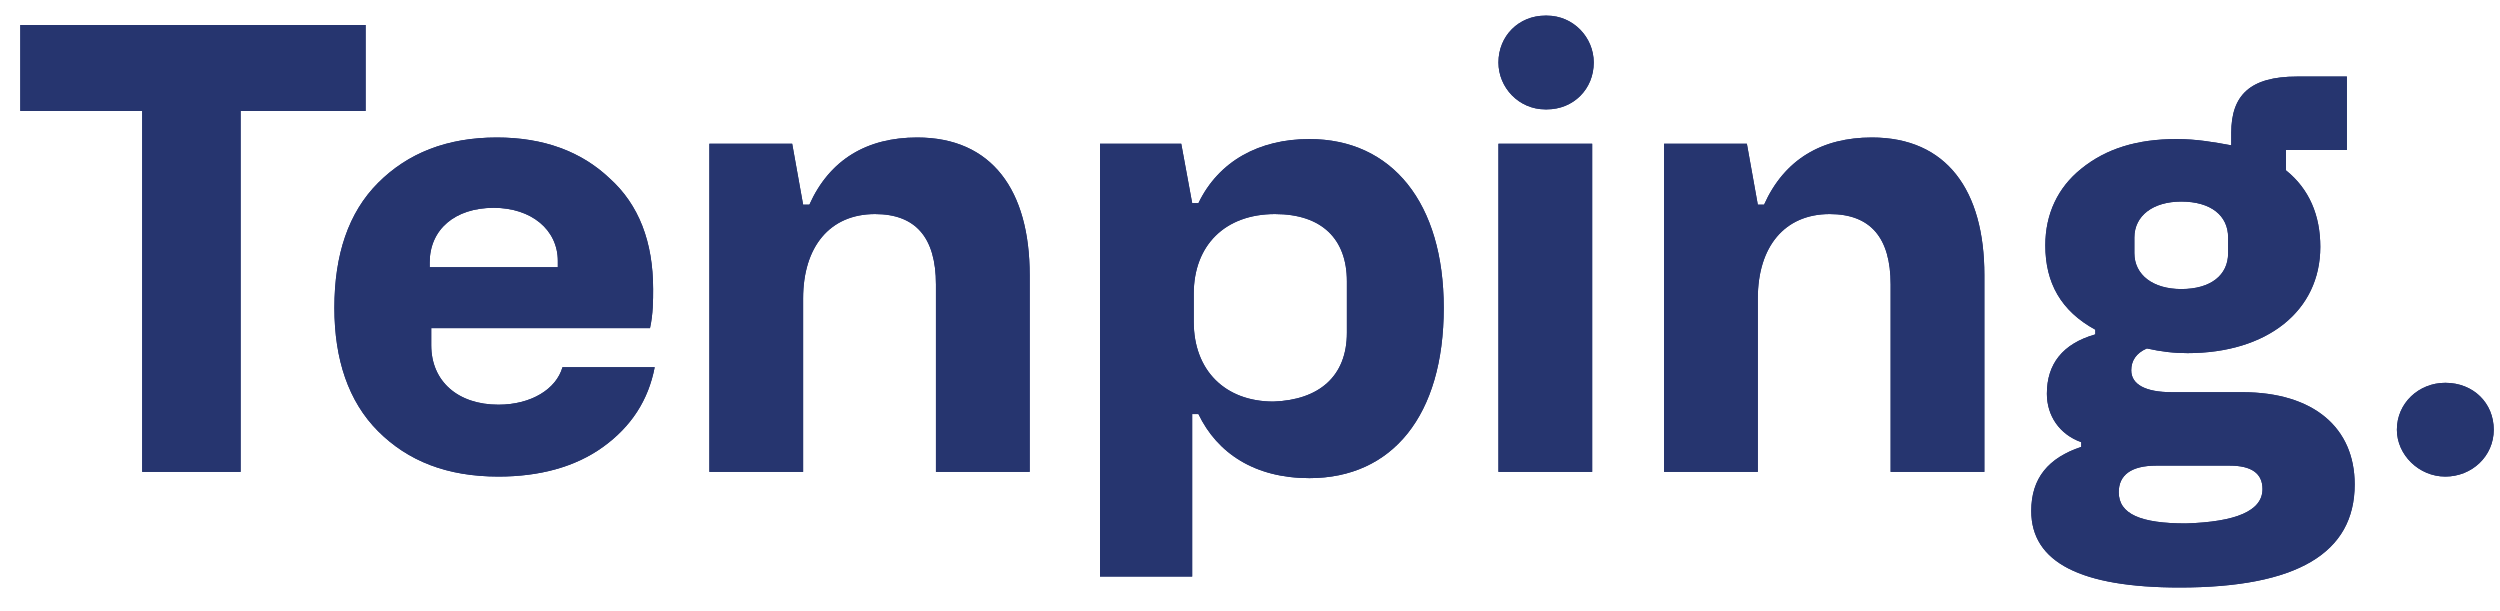 <?xml version="1.0" encoding="utf-8"?>
<!-- Generator: Adobe Illustrator 22.1.0, SVG Export Plug-In . SVG Version: 6.00 Build 0)  -->
<svg version="1.1" id="Layer_1" xmlns="http://www.w3.org/2000/svg" xmlns:xlink="http://www.w3.org/1999/xlink" x="0px" y="0px"
	 viewBox="0 0 160 39.1" style="enable-background:new 0 0 160 39.1;" xml:space="preserve">
<style type="text/css">
	.st0{fill:#26356F;}
</style>
<polygon class="st0" points="23.4,1.6 23.4,7.1 15.4,7.1 15.4,30.2 9.1,30.2 9.1,7.1 1.3,7.1 1.3,1.6 "/>
<g>
	<path class="st0" d="M27.5,17.1h8.2v-0.4c0-2-1.7-3.4-4.1-3.4c-2.5,0-4.1,1.4-4.1,3.5V17.1z M24.2,11.7c1.9-1.9,4.4-2.9,7.6-2.9
		c3,0,5.4,0.9,7.2,2.6c1.9,1.7,2.8,4.1,2.8,7.1c0,0.7,0,1.6-0.2,2.5h-14v1.1c0,2.3,1.7,3.8,4.3,3.8c2.1,0,3.7-1,4.1-2.4h5.9
		c-0.4,2.1-1.5,3.8-3.3,5.1c-1.8,1.3-4.1,1.9-6.7,1.9c-3.3,0-5.8-1-7.7-2.9s-2.8-4.6-2.8-7.9C21.4,16.3,22.3,13.6,24.2,11.7"/>
	<path class="st0" d="M45.4,30.2v-21h5.3l0.7,3.9h0.4c1.3-2.9,3.7-4.3,6.9-4.3c4.8,0,7.2,3.4,7.2,8.8v12.6h-6V18.2
		c0-3-1.3-4.5-3.9-4.5c-2.9,0-4.6,2.1-4.6,5.4v11.1H45.4z"/>
	<path class="st0" d="M86.2,21.3v-3.3c0-2.7-1.6-4.3-4.6-4.3c-3.2,0-5.2,2-5.2,5.1v1.8c0,3.1,2,5.1,5.1,5.1
		C84.4,25.6,86.2,24.1,86.2,21.3 M70.4,36.7V9.2h5.2l0.7,3.8h0.4c1.3-2.7,3.9-4.1,7.1-4.1c5.3,0,8.6,4.1,8.6,10.8
		c0,6.9-3.3,10.9-8.6,10.9c-3.5,0-5.9-1.6-7.1-4.1h-0.4v10.4H70.4z"/>
	<path class="st0" d="M95.9,9.2h6v21h-6V9.2z M95.9,4L95.9,4c0-1.7,1.3-3,3-3H99c1.7,0,3,1.4,3,3c0,1.7-1.3,3-3,3h-0.1
		C97.2,7,95.9,5.6,95.9,4"/>
	<path class="st0" d="M106.5,30.2v-21h5.3l0.7,3.9h0.4c1.3-2.9,3.7-4.3,6.9-4.3c4.8,0,7.2,3.4,7.2,8.8v12.6h-6V18.2
		c0-3-1.3-4.5-3.9-4.5c-2.9,0-4.6,2.1-4.6,5.4v11.1H106.5z"/>
	<path class="st0" d="M136.6,16.2c0,1.4,1.2,2.3,3,2.3c1.9,0,3-0.9,3-2.3v-1c0-1.4-1.1-2.3-3-2.3c-1.8,0-3,0.9-3,2.3V16.2z
		 M144.8,31.3c0-1-0.7-1.5-2.1-1.5H138c-1.6,0-2.4,0.6-2.4,1.7c0,1.4,1.4,2,4.3,2C143.1,33.4,144.8,32.7,144.8,31.3 M143.5,25.1
		c4.6,0,7.2,2.3,7.2,5.9c0,4.4-3.7,6.6-11.2,6.6c-6.3,0-9.5-1.6-9.5-4.9c0-2.1,1.1-3.4,3.2-4.1v-0.3c-1.4-0.5-2.2-1.7-2.2-3.1
		c0-1.9,1-3.2,3.1-3.8v-0.3c-2.2-1.2-3.2-3-3.2-5.4c0-2,0.8-3.7,2.3-4.9c1.6-1.3,3.6-1.9,6.1-1.9c1.3,0,2.4,0.2,3.5,0.4V8.5
		c0-2.4,1.2-3.6,4.2-3.6h3.2v4.7h-3.9v1.3c1.5,1.2,2.2,2.9,2.2,4.9c0,4.1-3.4,6.8-8.5,6.8c-0.9,0-1.7-0.1-2.6-0.3
		c-0.7,0.3-1,0.8-1,1.4c0,0.9,0.9,1.4,2.6,1.4H143.5z"/>
	<path class="st0" d="M159.6,27.5c0,1.7-1.4,3-3.1,3c-1.7,0-3.1-1.4-3.1-3c0-1.7,1.4-3,3.1-3C158.3,24.5,159.6,25.8,159.6,27.5"/>
</g>
<polygon class="st0" points="23.4,1.6 23.4,7.1 15.4,7.1 15.4,30.2 9.1,30.2 9.1,7.1 1.3,7.1 1.3,1.6 "/>
<path class="st0" d="M27.5,17.1h8.2v-0.4c0-2-1.7-3.4-4.1-3.4c-2.5,0-4.1,1.4-4.1,3.5V17.1z M24.2,11.7c1.9-1.9,4.4-2.9,7.6-2.9
	c3,0,5.4,0.9,7.2,2.6c1.9,1.7,2.8,4.1,2.8,7.1c0,0.7,0,1.6-0.2,2.5h-14v1.1c0,2.3,1.7,3.8,4.3,3.8c2.1,0,3.7-1,4.1-2.4h5.9
	c-0.4,2.1-1.5,3.8-3.3,5.1c-1.8,1.3-4.1,1.9-6.7,1.9c-3.3,0-5.8-1-7.7-2.9s-2.8-4.6-2.8-7.9C21.4,16.3,22.3,13.6,24.2,11.7"/>
<path class="st0" d="M45.4,30.2v-21h5.3l0.7,3.9h0.4c1.3-2.9,3.7-4.3,6.9-4.3c4.8,0,7.2,3.4,7.2,8.8v12.6h-6V18.2
	c0-3-1.3-4.5-3.9-4.5c-2.9,0-4.6,2.1-4.6,5.4v11.1H45.4z"/>
<path class="st0" d="M86.2,21.3v-3.3c0-2.7-1.6-4.3-4.6-4.3c-3.2,0-5.2,2-5.2,5.1v1.8c0,3.1,2,5.1,5.1,5.1
	C84.4,25.6,86.2,24.1,86.2,21.3 M70.4,36.7V9.2h5.2l0.7,3.8h0.4c1.3-2.7,3.9-4.1,7.1-4.1c5.3,0,8.6,4.1,8.6,10.8
	c0,6.9-3.3,10.9-8.6,10.9c-3.5,0-5.9-1.6-7.1-4.1h-0.4v10.4H70.4z"/>
<path class="st0" d="M95.9,9.2h6v21h-6V9.2z M95.9,4L95.9,4c0-1.7,1.3-3,3-3H99c1.7,0,3,1.4,3,3c0,1.7-1.3,3-3,3h-0.1
	C97.2,7,95.9,5.6,95.9,4"/>
<path class="st0" d="M106.5,30.2v-21h5.3l0.7,3.9h0.4c1.3-2.9,3.7-4.3,6.9-4.3c4.8,0,7.2,3.4,7.2,8.8v12.6h-6V18.2
	c0-3-1.3-4.5-3.9-4.5c-2.9,0-4.6,2.1-4.6,5.4v11.1H106.5z"/>
<path class="st0" d="M136.6,16.2c0,1.4,1.2,2.3,3,2.3c1.9,0,3-0.9,3-2.3v-1c0-1.4-1.1-2.3-3-2.3c-1.8,0-3,0.9-3,2.3V16.2z
	 M144.8,31.3c0-1-0.7-1.5-2.1-1.5H138c-1.6,0-2.4,0.6-2.4,1.7c0,1.4,1.4,2,4.3,2C143.1,33.4,144.8,32.7,144.8,31.3 M143.5,25.1
	c4.6,0,7.2,2.3,7.2,5.9c0,4.4-3.7,6.6-11.2,6.6c-6.3,0-9.5-1.6-9.5-4.9c0-2.1,1.1-3.4,3.2-4.1v-0.3c-1.4-0.5-2.2-1.7-2.2-3.1
	c0-1.9,1-3.2,3.1-3.8v-0.3c-2.2-1.2-3.2-3-3.2-5.4c0-2,0.8-3.7,2.3-4.9c1.6-1.3,3.6-1.9,6.1-1.9c1.3,0,2.4,0.2,3.5,0.4V8.5
	c0-2.4,1.2-3.6,4.2-3.6h3.2v4.7h-3.9v1.3c1.5,1.2,2.2,2.9,2.2,4.9c0,4.1-3.4,6.8-8.5,6.8c-0.9,0-1.7-0.1-2.6-0.3
	c-0.7,0.3-1,0.8-1,1.4c0,0.9,0.9,1.4,2.6,1.4H143.5z"/>
<path class="st0" d="M159.6,27.5c0,1.7-1.4,3-3.1,3c-1.7,0-3.1-1.4-3.1-3c0-1.7,1.4-3,3.1-3C158.3,24.5,159.6,25.8,159.6,27.5"/>
</svg>
